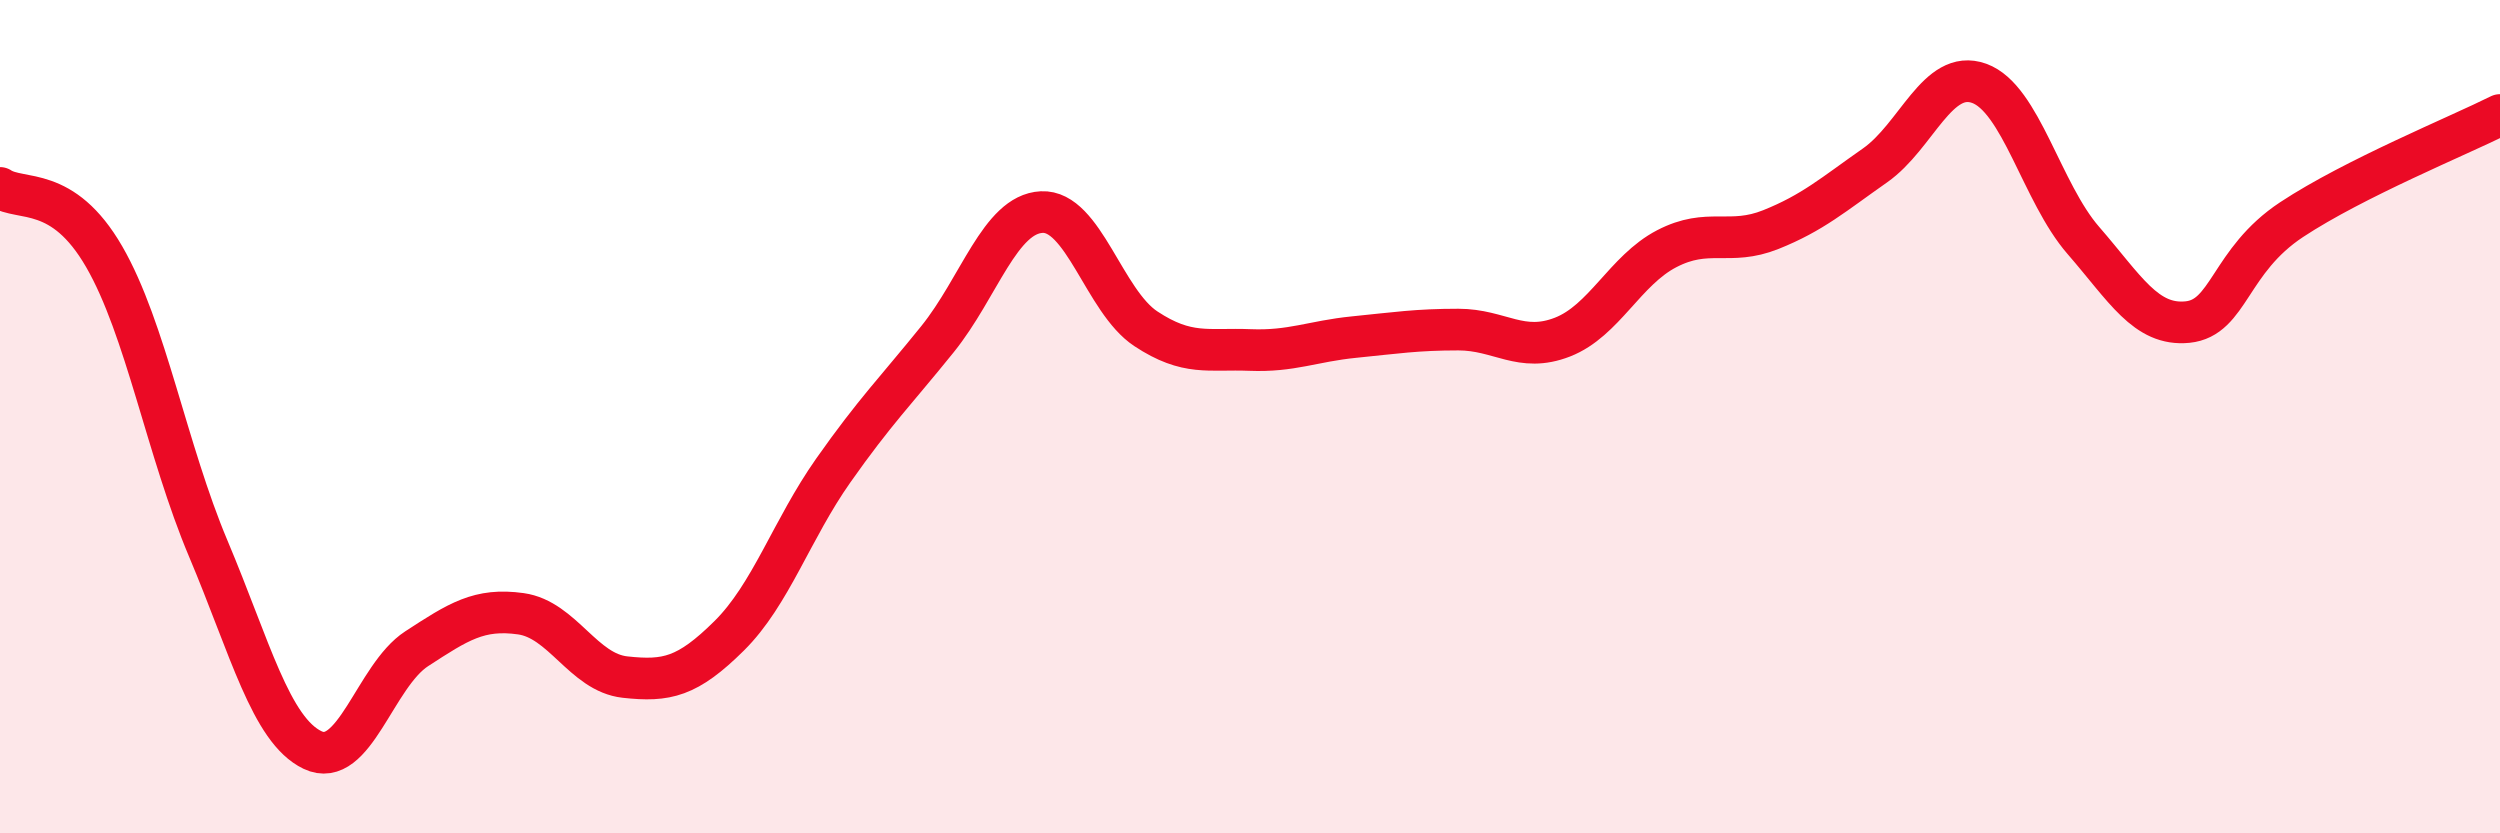 
    <svg width="60" height="20" viewBox="0 0 60 20" xmlns="http://www.w3.org/2000/svg">
      <path
        d="M 0,4.51 C 0.5,4.84 1.5,4.43 2.5,6.16 C 3.5,7.89 4,10.8 5,13.17 C 6,15.54 6.5,17.52 7.5,18 C 8.5,18.48 9,16.22 10,15.57 C 11,14.92 11.5,14.59 12.5,14.73 C 13.5,14.87 14,16.14 15,16.25 C 16,16.36 16.5,16.25 17.5,15.26 C 18.5,14.27 19,12.71 20,11.29 C 21,9.87 21.5,9.38 22.5,8.14 C 23.5,6.9 24,5.14 25,5.09 C 26,5.04 26.5,7.23 27.5,7.89 C 28.5,8.55 29,8.36 30,8.4 C 31,8.44 31.5,8.19 32.5,8.09 C 33.5,7.99 34,7.91 35,7.91 C 36,7.91 36.5,8.48 37.5,8.09 C 38.5,7.7 39,6.49 40,5.97 C 41,5.45 41.5,5.91 42.5,5.51 C 43.5,5.11 44,4.67 45,3.97 C 46,3.27 46.5,1.64 47.5,2 C 48.5,2.36 49,4.62 50,5.77 C 51,6.92 51.5,7.83 52.5,7.73 C 53.5,7.63 53.5,6.26 55,5.27 C 56.5,4.28 59,3.26 60,2.76L60 20L0 20Z"
        fill="#EB0A25"
        opacity="0.1"
        stroke-linecap="round"
        stroke-linejoin="round"
      />
      <path
        d="M 0,4.51 C 0.5,4.84 1.5,4.43 2.5,6.16 C 3.5,7.89 4,10.8 5,13.17 C 6,15.54 6.5,17.52 7.5,18 C 8.5,18.48 9,16.22 10,15.57 C 11,14.92 11.5,14.59 12.5,14.73 C 13.5,14.87 14,16.14 15,16.25 C 16,16.36 16.5,16.25 17.5,15.26 C 18.5,14.27 19,12.71 20,11.29 C 21,9.87 21.5,9.38 22.5,8.14 C 23.5,6.9 24,5.14 25,5.09 C 26,5.04 26.5,7.23 27.5,7.89 C 28.5,8.55 29,8.36 30,8.4 C 31,8.44 31.5,8.19 32.5,8.09 C 33.5,7.99 34,7.91 35,7.91 C 36,7.91 36.5,8.48 37.5,8.09 C 38.5,7.7 39,6.49 40,5.97 C 41,5.45 41.5,5.91 42.5,5.51 C 43.5,5.11 44,4.67 45,3.97 C 46,3.27 46.5,1.64 47.5,2 C 48.5,2.36 49,4.62 50,5.77 C 51,6.92 51.5,7.83 52.5,7.73 C 53.5,7.63 53.5,6.26 55,5.27 C 56.5,4.28 59,3.26 60,2.76"
        stroke="#EB0A25"
        stroke-width="1"
        fill="none"
        stroke-linecap="round"
        stroke-linejoin="round"
      />
    </svg>
  